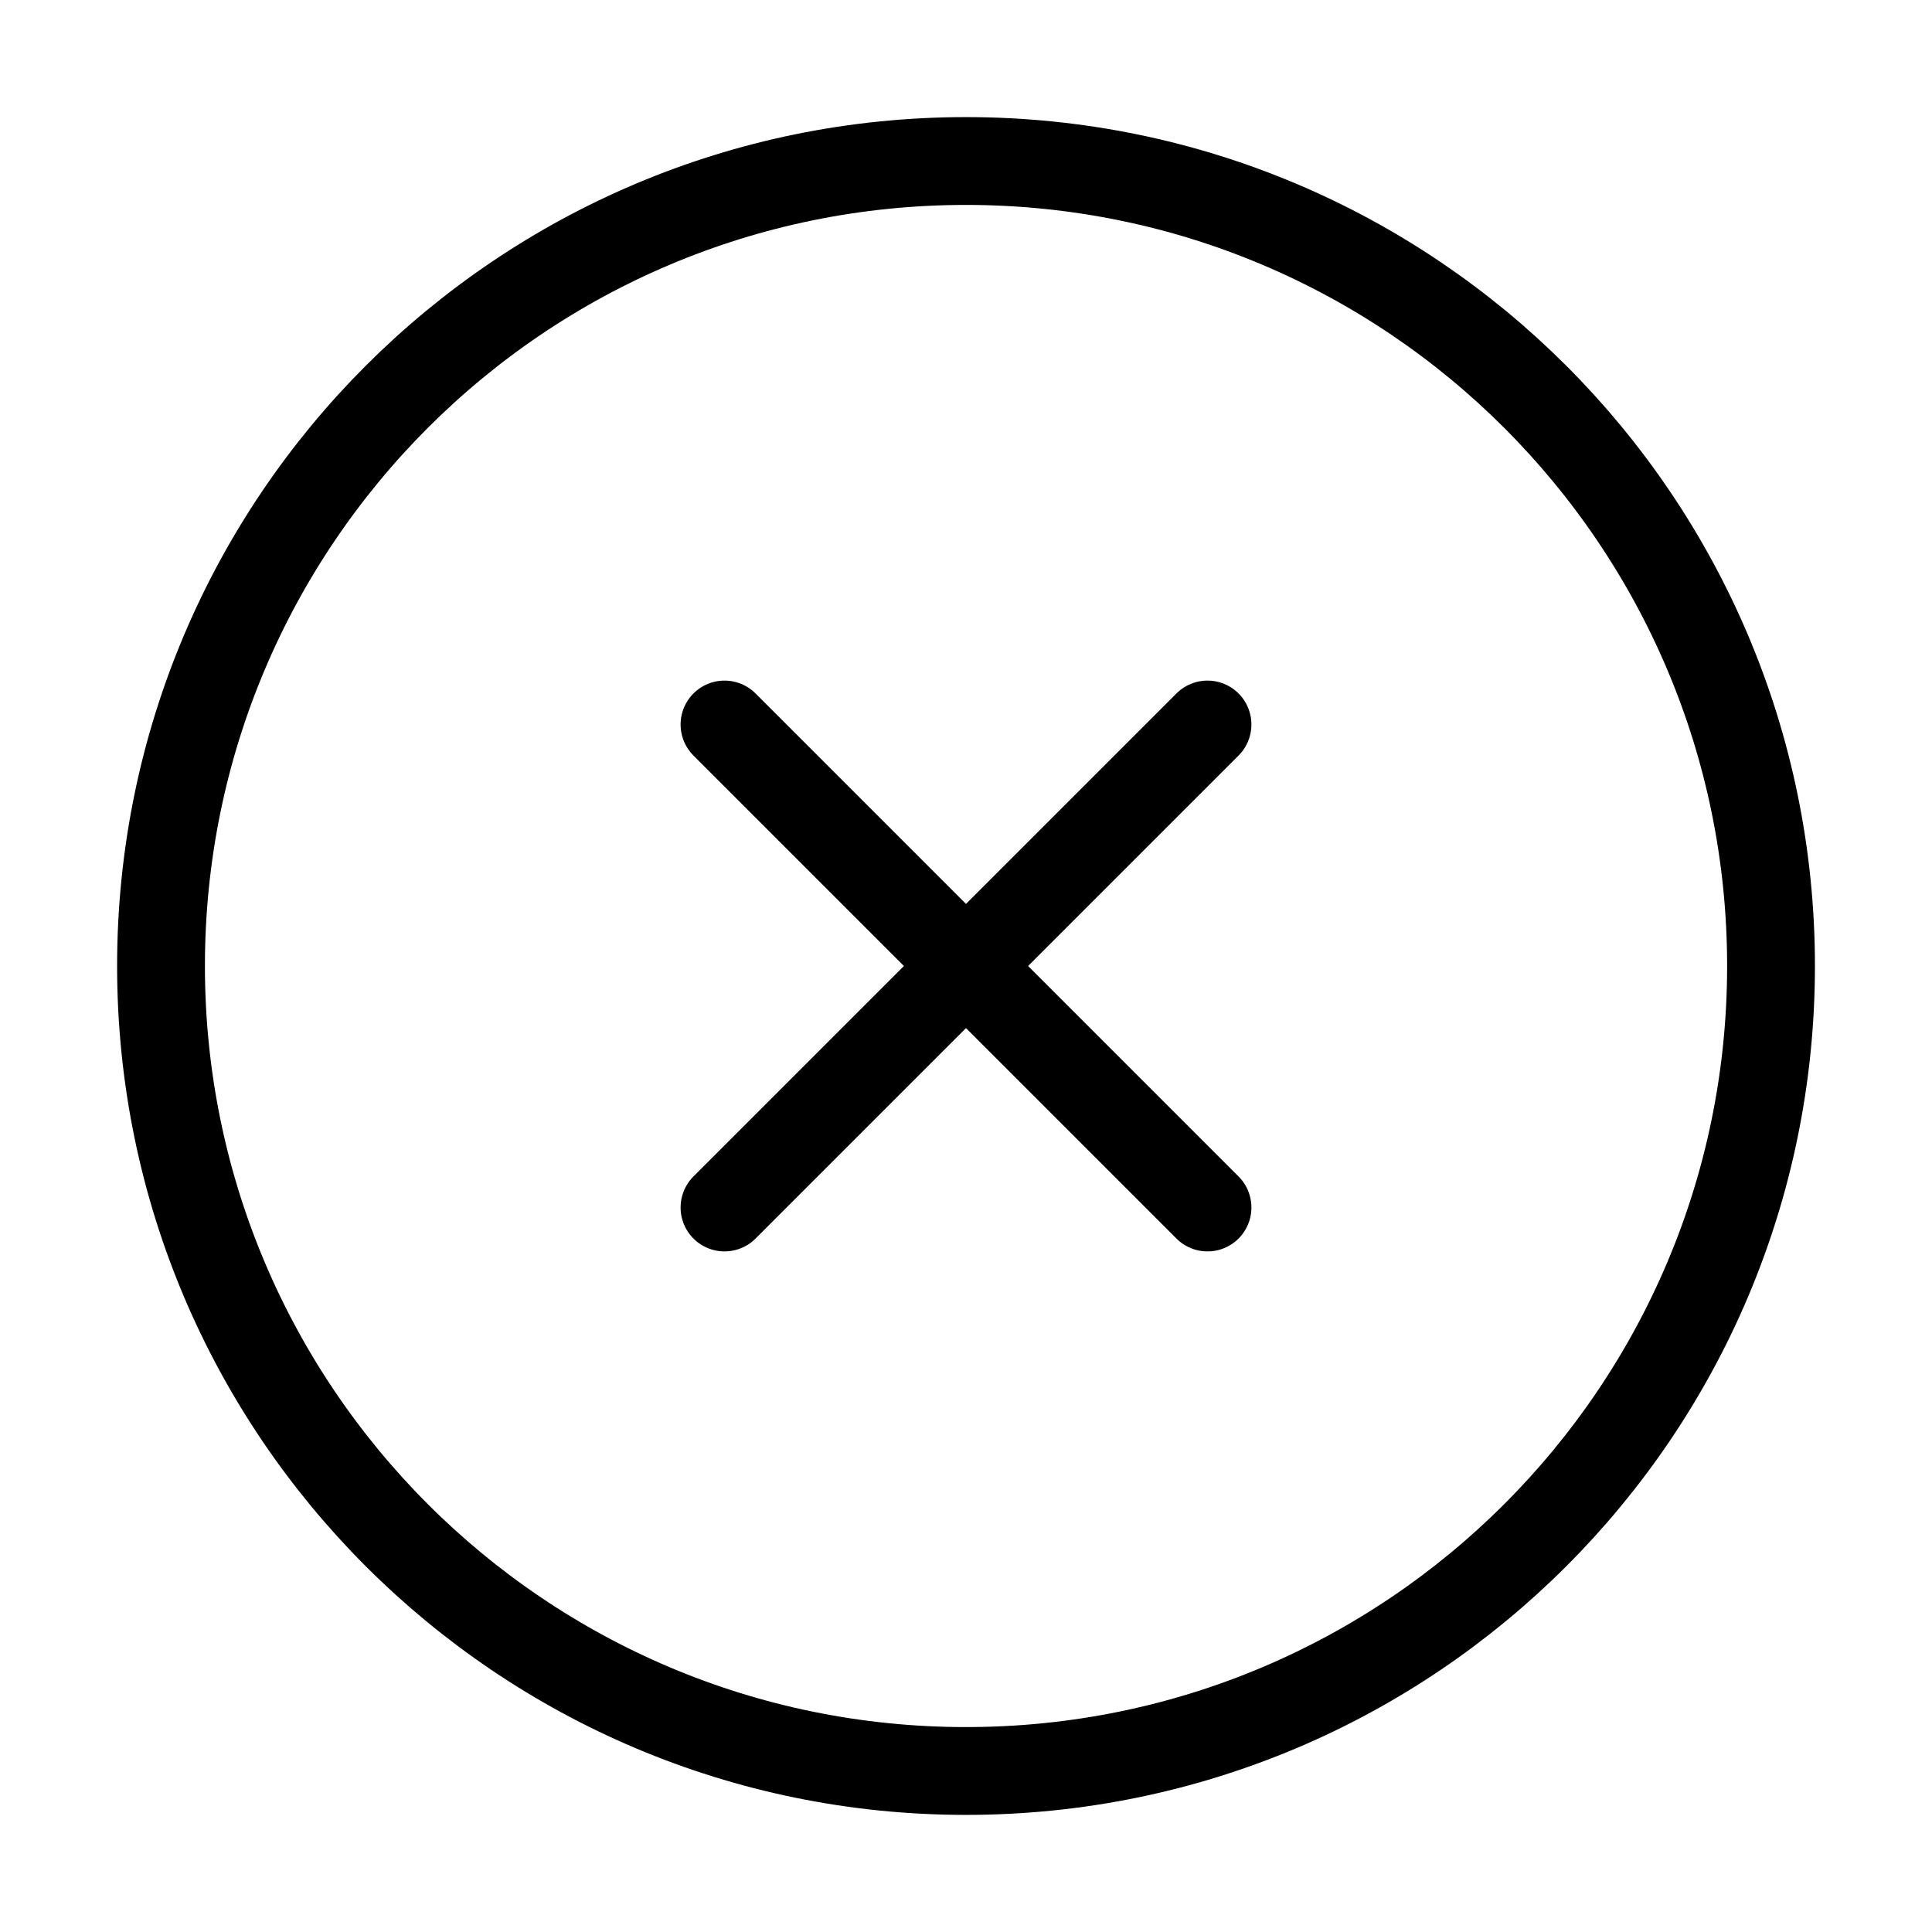 <svg width="44" height="44" viewBox="0 0 44 44" fill="none" xmlns="http://www.w3.org/2000/svg">
    <path
        d="M27.5 16.5L16.5 27.5M16.5 16.5L27.5 27.5M40.334 22C40.334 32.125 32.126 40.333 22 40.333C11.875 40.333 3.667 32.125 3.667 22C3.667 11.875 11.875 3.667 22 3.667C32.126 3.667 40.334 11.875 40.334 22Z"
        stroke="black" stroke-width="2" stroke-linecap="round" stroke-linejoin="round" />
</svg>